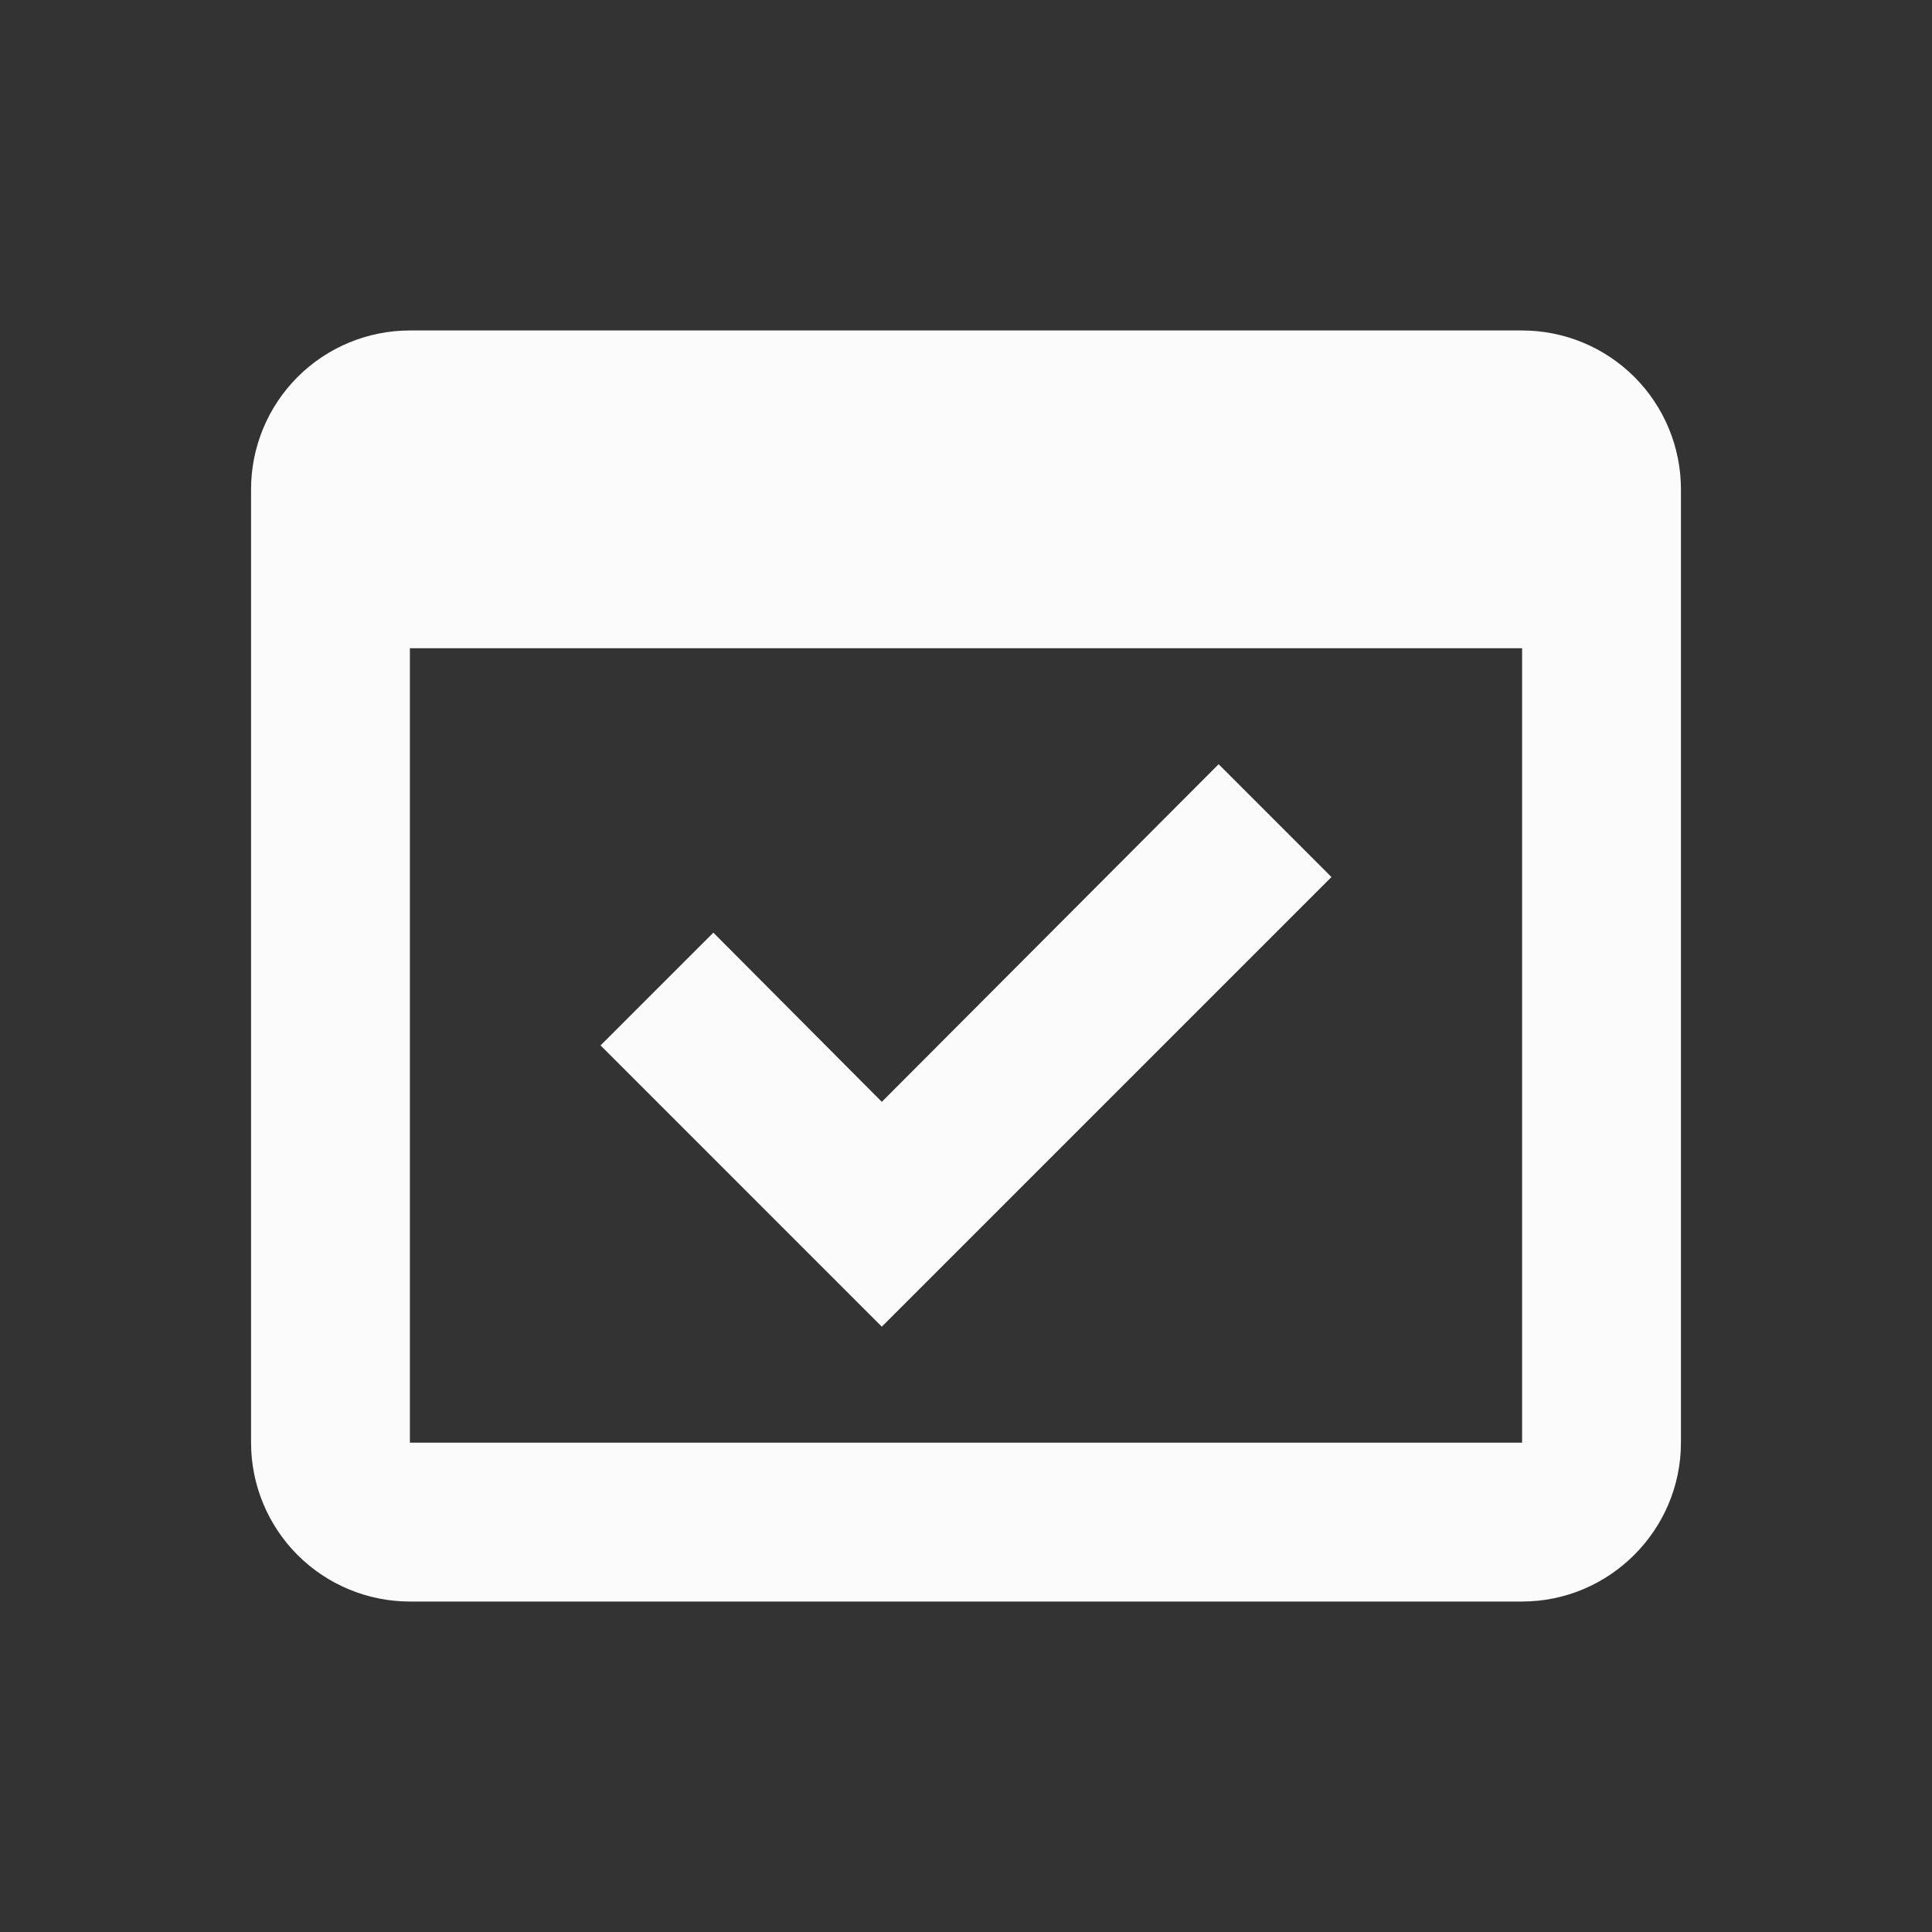 <svg width="38" height="38" viewBox="0 0 38 38" fill="none" xmlns="http://www.w3.org/2000/svg">
<rect x="0" y="0" width="38" height="38" fill="#333333" stroke="none"/>
<path d="M26.188 17.25L23.969 15.031L17.344 21.672L14.031 18.344L11.812 20.562L17.344 26.094L26.188 17.25Z" fill="#FBFBFB"/>
<path d="M29.938 6.5H8.062C7.234 6.5 6.439 6.829 5.853 7.415C5.267 8.001 4.938 8.796 4.938 9.625V28.375C4.938 29.204 5.267 29.999 5.853 30.585C6.439 31.171 7.234 31.5 8.062 31.5H29.938C31.656 31.5 33.062 30.094 33.062 28.375V9.625C33.062 8.796 32.733 8.001 32.147 7.415C31.561 6.829 30.766 6.5 29.938 6.5ZM29.938 28.375H8.062V12.75H29.938V28.375Z" fill="#FBFBFB"/>
</svg>
